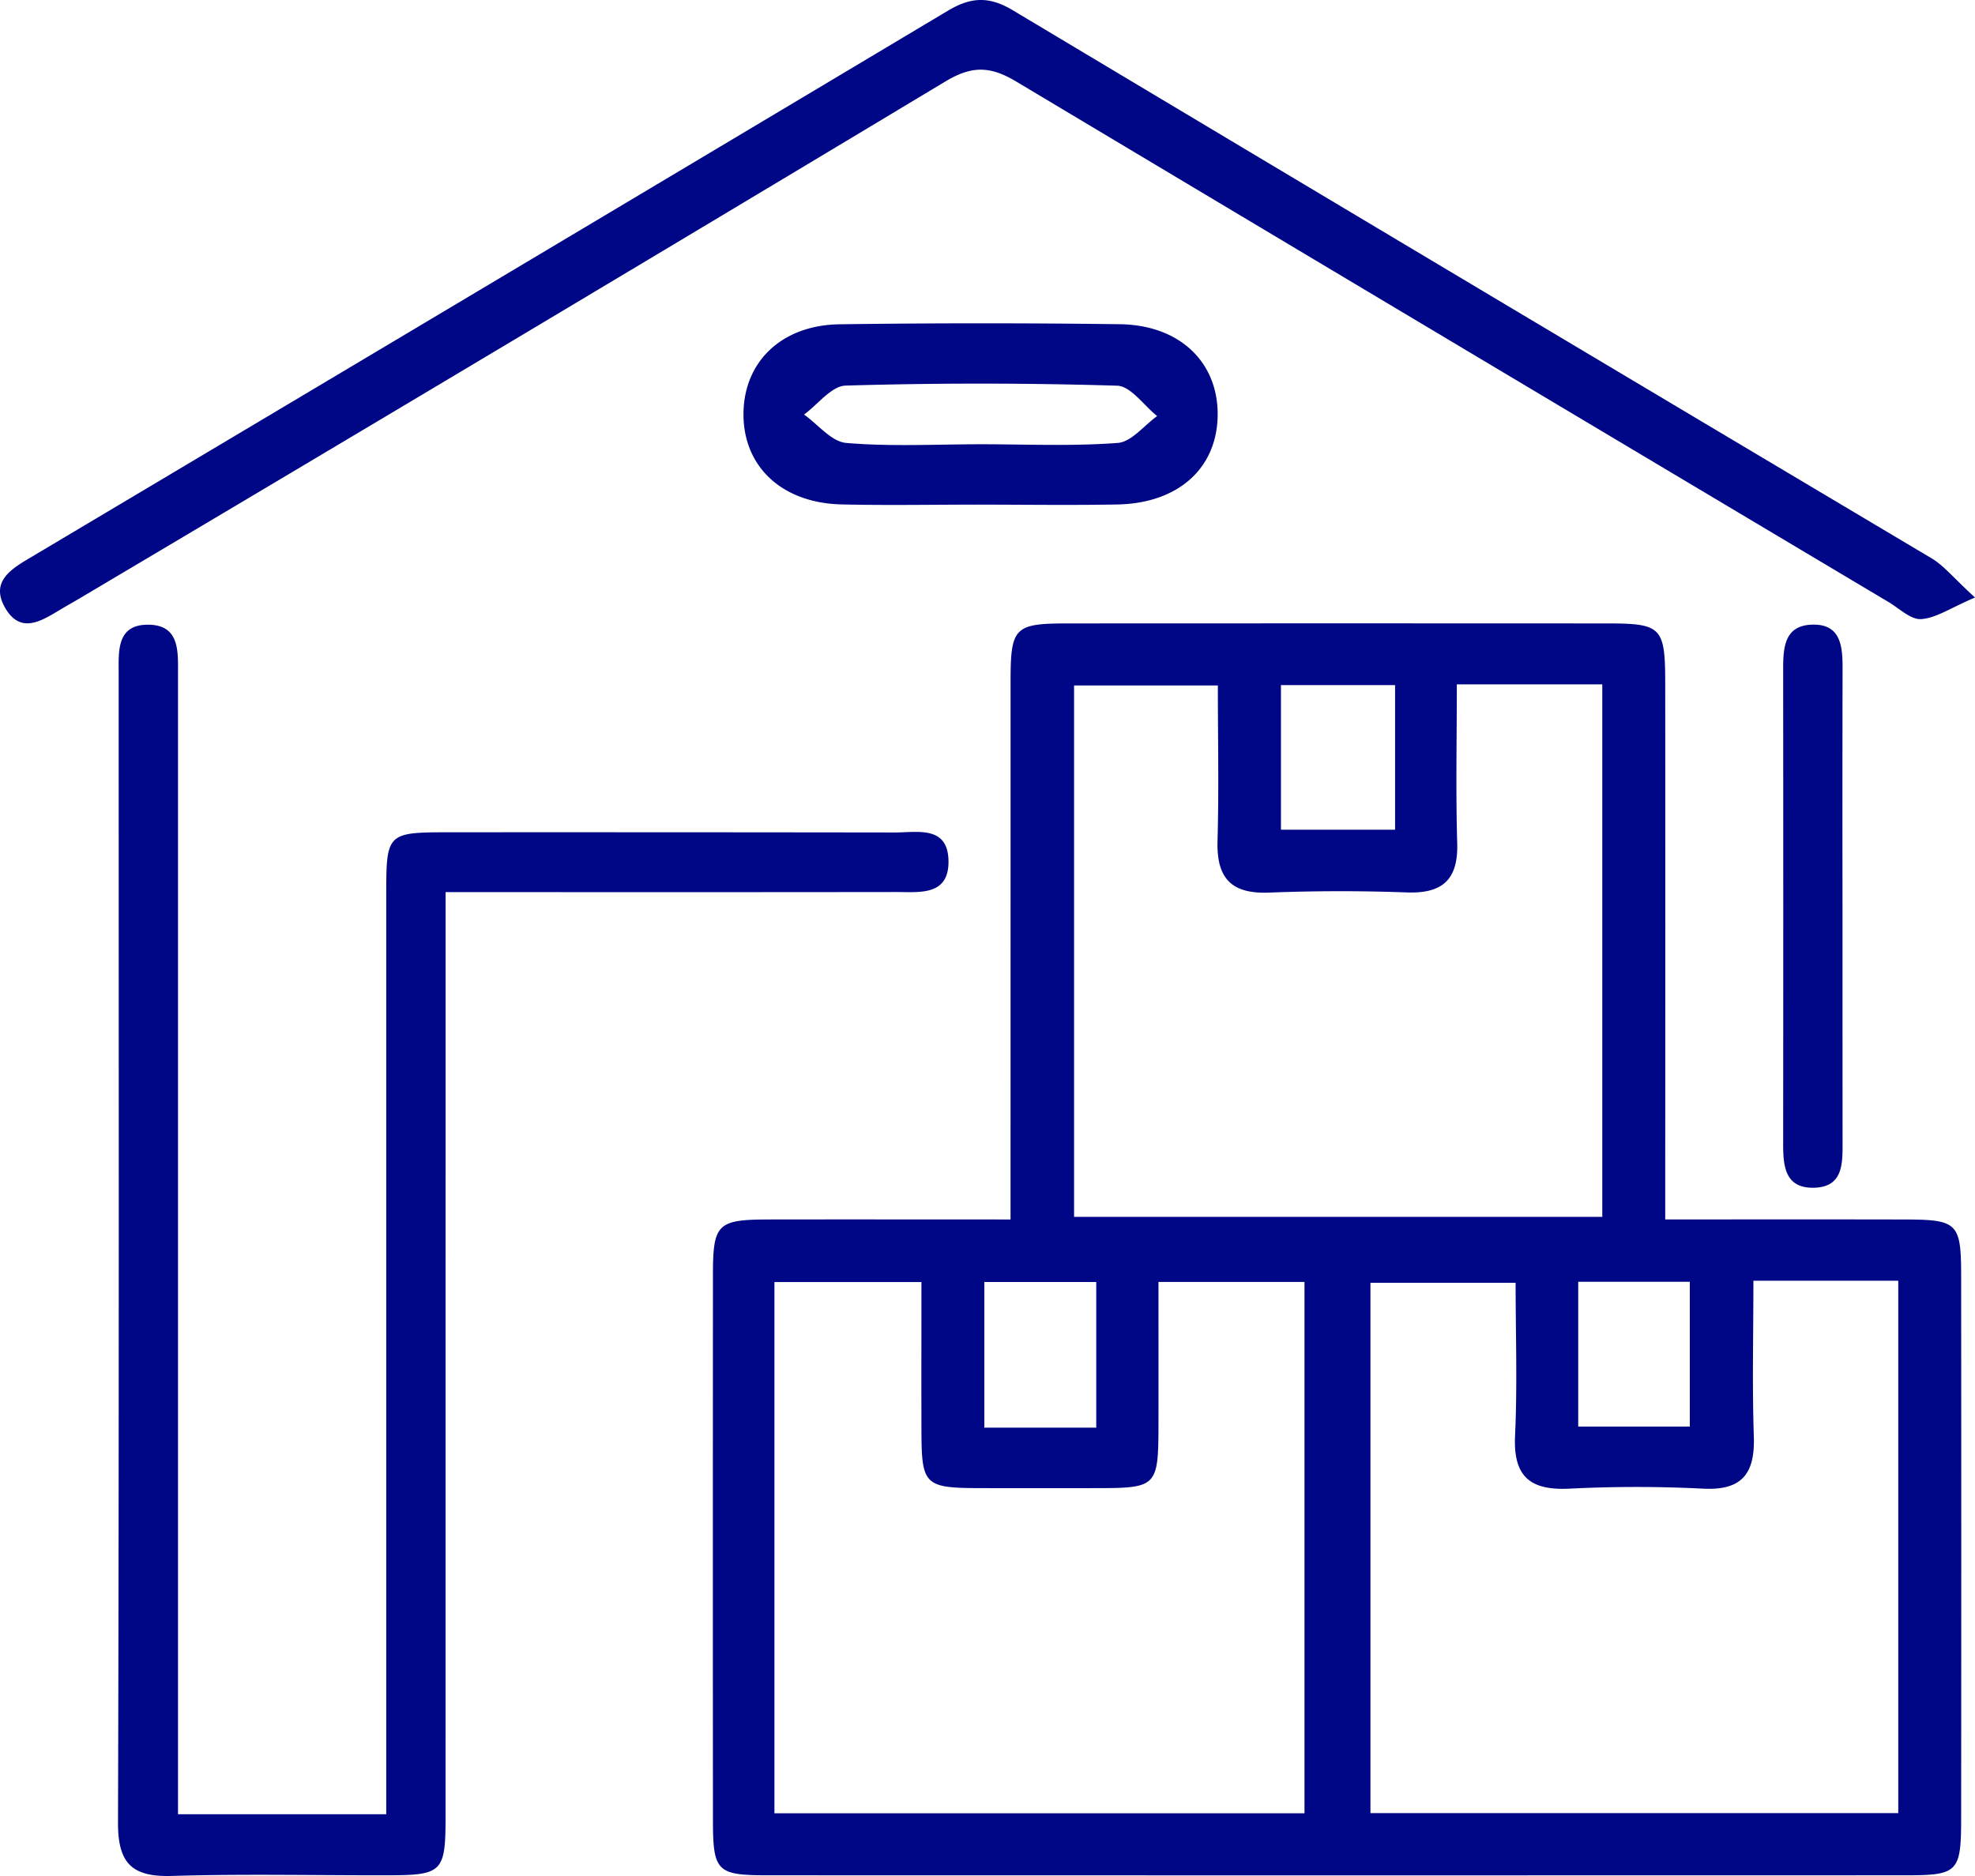 <svg xmlns="http://www.w3.org/2000/svg" width="60" height="57" fill="none" viewBox="0 0 60 57"><g fill="#000786" clip-path="url(#a)"><path d="M30.7 37.051v-1.478l.001-14.901c.002-1.613.124-1.73 1.735-1.73 5.458-.003 10.916-.003 16.374 0 1.674 0 1.778.106 1.779 1.834.003 4.925.003 9.85 0 14.774v1.501c2.521 0 4.92-.004 7.32.002 1.547.003 1.668.118 1.67 1.669.005 5.519.005 11.038 0 16.556-.001 1.587-.106 1.699-1.628 1.7-11.55.003-23.102.003-34.652 0-1.529-.001-1.64-.121-1.64-1.7-.004-5.519-.003-11.038 0-16.556.001-1.533.138-1.666 1.68-1.67 2.403-.004 4.806 0 7.36 0Zm8.93 18.044V38.951h-4.436c0 1.507.002 2.94 0 4.371-.004 1.835-.058 1.89-1.83 1.893-1.183.002-2.367.002-3.551 0-1.738-.003-1.816-.079-1.82-1.776-.004-1.507 0-3.014 0-4.486h-4.466v16.142H39.63Zm13.638-16.18c0 1.612-.039 3.173.013 4.73.037 1.125-.354 1.647-1.54 1.586a40.38 40.38 0 0 0-4.06 0c-1.188.059-1.712-.358-1.654-1.605.072-1.55.017-3.106.017-4.65h-4.41V55.09h16.035V38.914h-4.401Zm-9.01-18.122c0 1.697-.034 3.262.012 4.826.032 1.102-.44 1.532-1.517 1.497a55.296 55.296 0 0 0-4.185.004c-1.154.05-1.613-.428-1.58-1.57.044-1.556.01-3.114.01-4.722H32.63v16.145h16.047v-16.18h-4.419Zm-1.876 4.416v-4.393h-3.467v4.393h3.467Zm-9.078 18.169v-4.426h-3.4v4.426h3.4Zm14.642-4.434v4.402h3.39v-4.401h-3.39Z"/><path d="M5.408 55.124h6.326V27.14c.001-1.817.035-1.85 1.863-1.852 4.529-.002 9.058 0 13.586.006.682.002 1.621-.222 1.632.874.01 1.062-.89.934-1.6.935a5503.2 5503.2 0 0 1-12.19.002h-1.488v1.49l-.001 26.626c0 1.648-.103 1.753-1.712 1.757-2.201.005-4.403-.046-6.602.02-1.199.036-1.64-.37-1.637-1.61.034-11.636.02-23.271.02-34.907 0-.686-.074-1.508.902-1.5.96.008.901.82.901 1.512v34.631Z"/><path d="M60 18.155c-.748.319-1.182.625-1.635.656-.318.021-.666-.325-.993-.52A18296.14 18296.14 0 0 1 30.875 2.479c-.795-.477-1.351-.486-2.152-.005a5293.949 5293.949 0 0 1-26.275 15.69c-.182.108-.366.211-.549.319-.59.35-1.259.83-1.745-.018-.467-.817.221-1.197.828-1.558C10.258 11.387 19.529 5.861 28.796.326c.706-.422 1.256-.443 1.973-.014 9.299 5.564 18.605 11.116 27.918 16.655.367.22.65.581 1.313 1.188Z"/><path d="M29.753 15.332c-1.396 0-2.794.027-4.19-.006-1.822-.044-2.995-1.162-2.976-2.776.02-1.567 1.163-2.673 2.921-2.697a317.15 317.15 0 0 1 8.509-.002c1.823.022 2.995 1.156 2.975 2.772-.02 1.607-1.198 2.67-3.048 2.705-1.396.026-2.794.005-4.19.005Zm.014-1.834c1.397 0 2.799.065 4.188-.04.418-.03.8-.53 1.199-.816-.405-.322-.801-.91-1.215-.923-2.749-.083-5.5-.084-8.252-.003-.428.013-.84.573-1.26.88.425.3.832.824 1.28.862 1.344.115 2.705.042 4.06.04ZM55.975 27.576c0 2.372 0 4.744.002 7.117 0 .656.023 1.378-.875 1.395-.883.016-.931-.67-.93-1.348.004-4.787.004-9.574 0-14.361-.001-.667.015-1.378.884-1.4.882-.024.923.678.921 1.353-.005 2.414-.006 4.829-.002 7.244Z"/></g><defs><clipPath id="a"><path fill="#fff" d="M0 0h60v57H0z"/></clipPath></defs></svg>